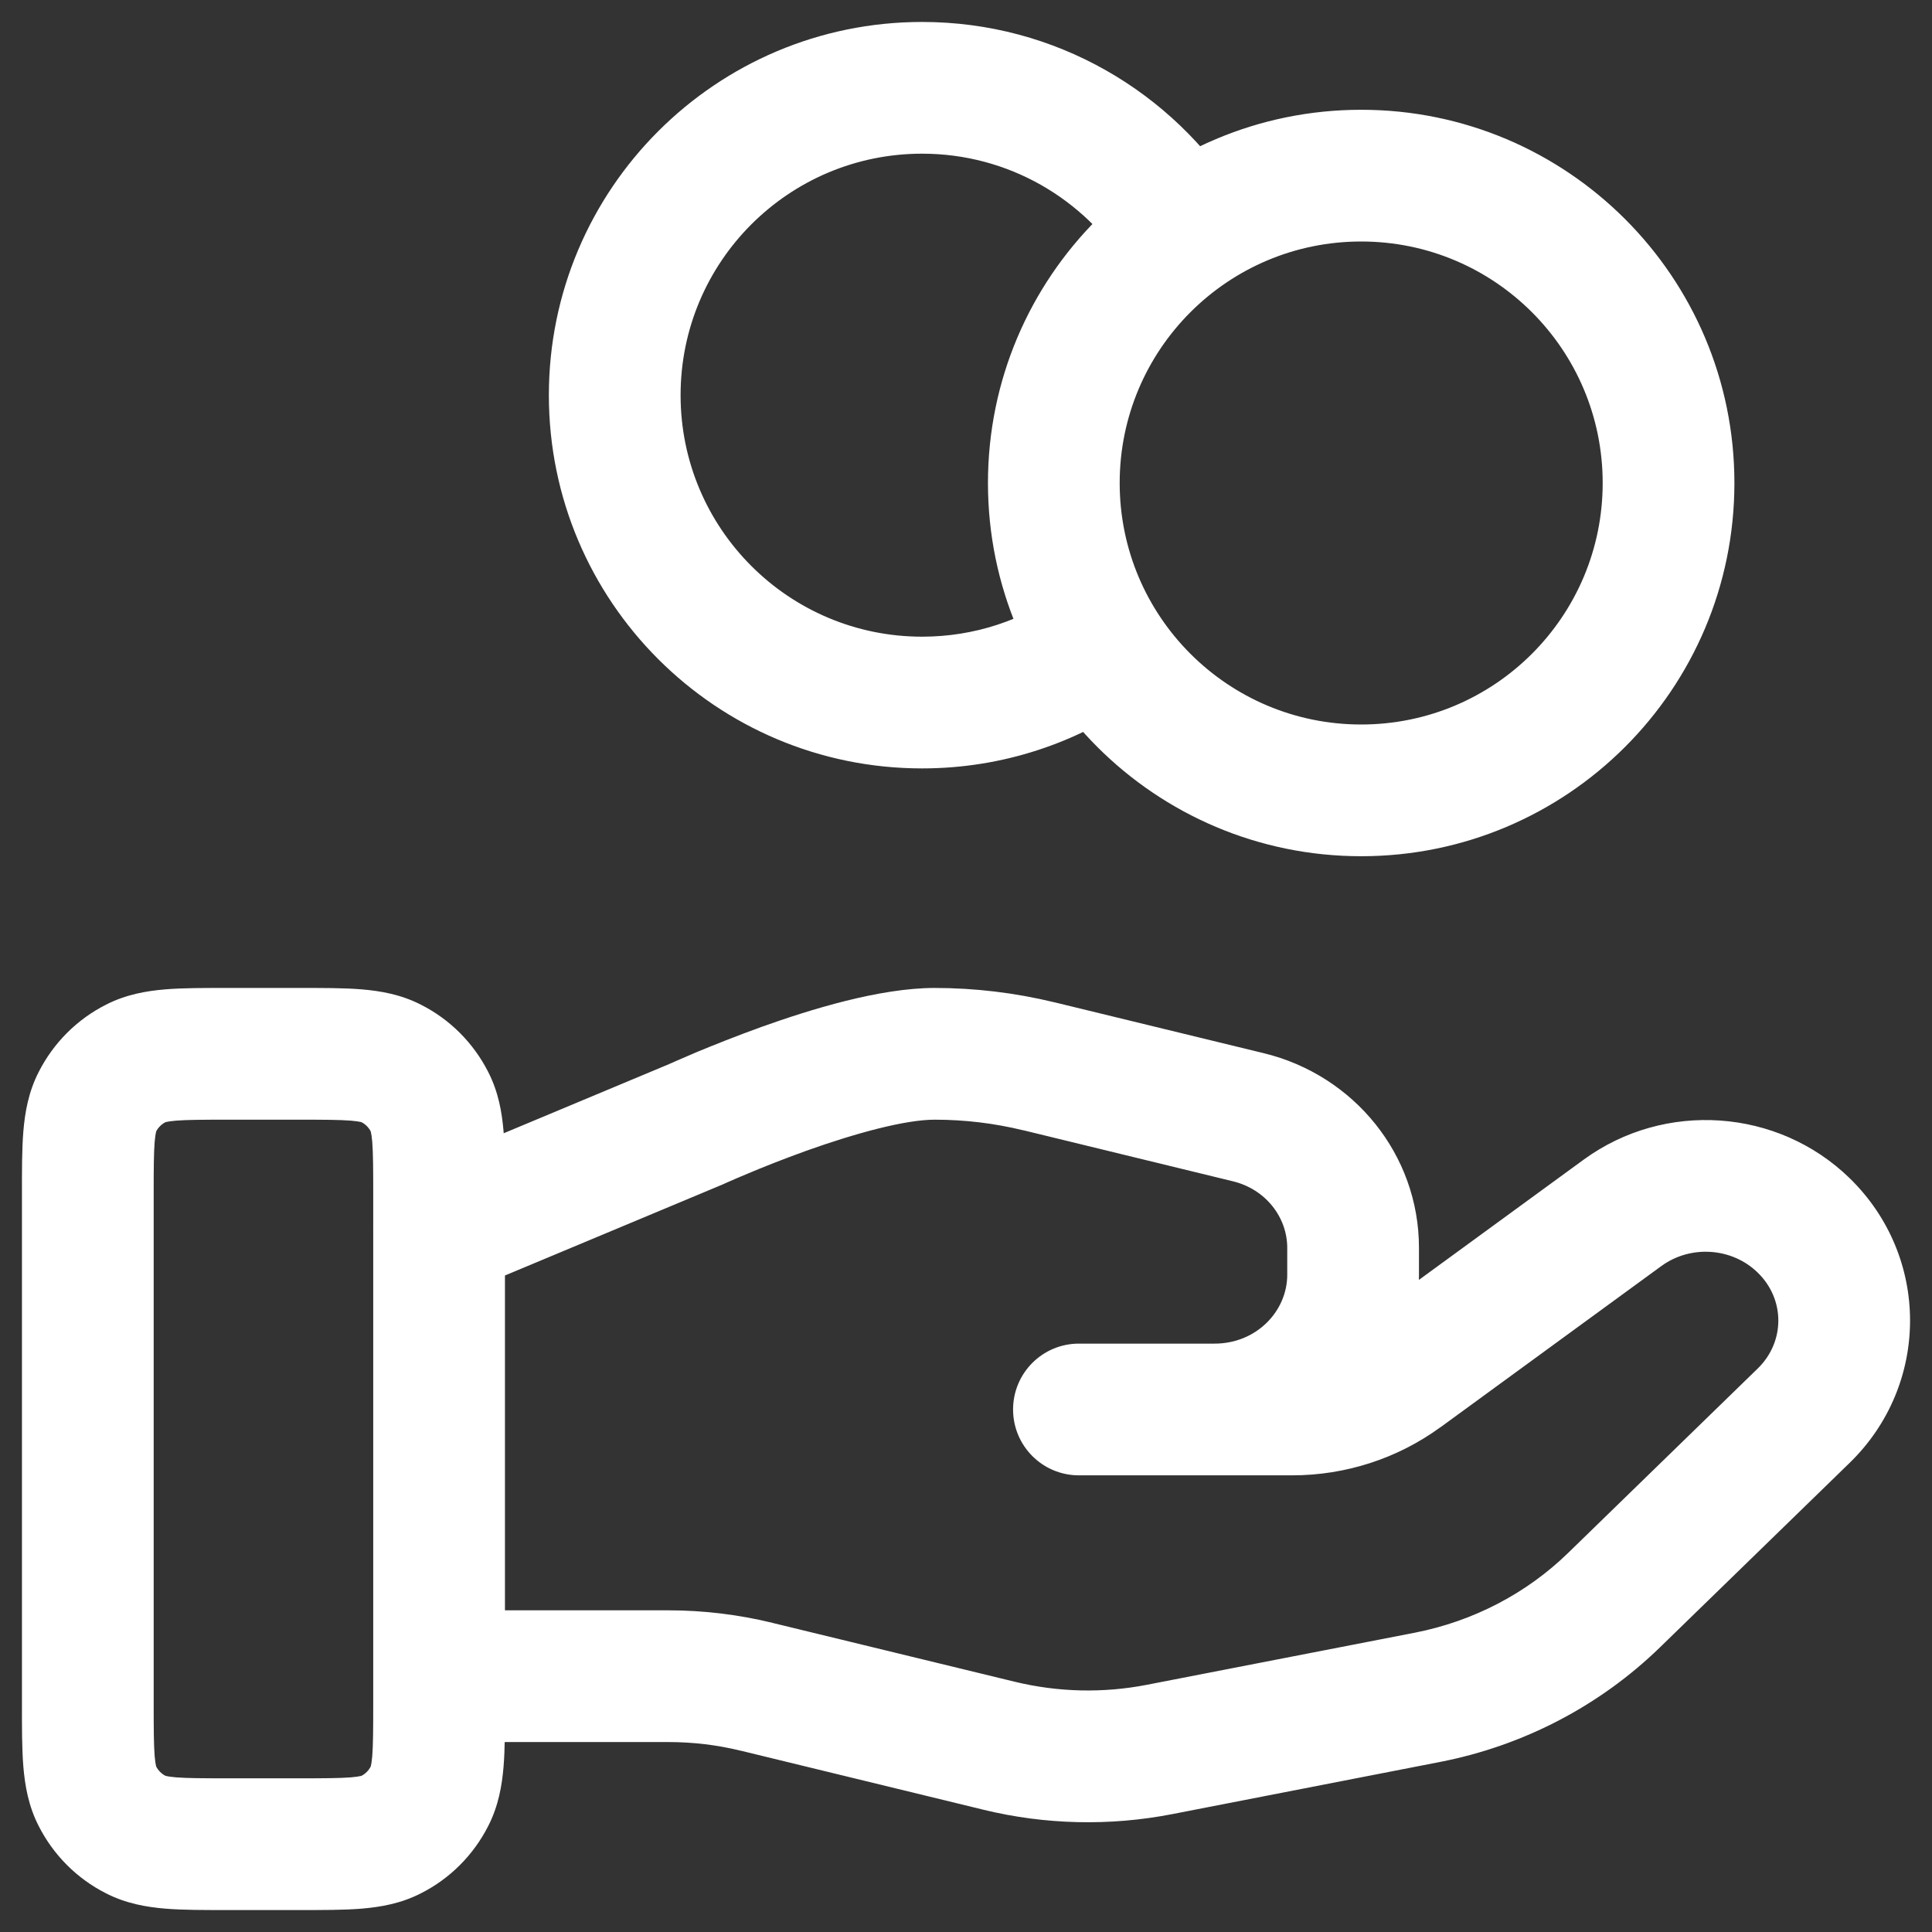 <?xml version="1.0" encoding="utf-8"?>
<svg xmlns="http://www.w3.org/2000/svg" fill="none" height="100%" overflow="visible" preserveAspectRatio="none" style="display: block;" viewBox="0 0 22 22" width="100%">
<rect x="0" y="0" width="22" height="22" fill="#333333" stroke="none"/>
<path d="M12.965 7.963C13.302 7.722 13.381 7.254 13.14 6.916C12.9 6.579 12.431 6.501 12.094 6.741L12.965 7.963ZM12.834 3.046C13.054 3.397 13.517 3.504 13.868 3.284C14.219 3.065 14.326 2.602 14.107 2.251L12.834 3.046ZM1 13.6H0.25H1ZM1.109 12.546L0.441 12.206L1.109 12.546ZM2.6 12L2.6 11.25H2.6L2.6 12ZM1.546 12.109L1.206 11.441H1.206L1.546 12.109ZM2.6 21L2.6 21.75H2.6V21ZM1.546 20.891L1.887 20.223H1.887L1.546 20.891ZM1 19.4H1.75H1ZM1.109 20.454L0.441 20.794L1.109 20.454ZM4.891 20.454L5.559 20.794L4.891 20.454ZM3.4 21L3.4 20.25H3.4V21ZM4.454 20.891L4.794 21.559L4.454 20.891ZM4.891 12.546L5.559 12.206L4.891 12.546ZM3.4 12L3.4 12.75H3.4L3.4 12ZM4.454 12.109L4.114 12.777L4.454 12.109ZM12.286 16.05L12.286 15.3C11.871 15.3 11.536 15.636 11.536 16.05C11.536 16.464 11.871 16.8 12.286 16.8V16.05ZM15.963 15.645L15.521 15.039L15.52 15.039L15.963 15.645ZM18.477 13.81L18.035 13.204L18.035 13.204L18.477 13.81ZM20.538 13.953L20.015 14.491L20.538 13.953ZM20.538 16.122L20.015 15.584L20.015 15.584L20.538 16.122ZM18.38 18.221L18.903 18.758L18.38 18.221ZM16.253 19.328L16.396 20.064L16.396 20.064L16.253 19.328ZM13.204 19.921L13.347 20.658L13.347 20.658L13.204 19.921ZM11.377 19.879L11.554 19.15L11.554 19.15L11.377 19.879ZM8.619 19.209L8.44 19.937L8.442 19.937L8.619 19.209ZM5 18.337C4.586 18.337 4.25 18.673 4.25 19.087C4.25 19.501 4.586 19.837 5 19.837V18.337ZM13.831 16.05V15.3H13.831L13.831 16.05ZM14.214 12.722L14.037 13.451L14.037 13.451L14.214 12.722ZM11.829 12.142L12.006 11.413L12.005 11.413L11.829 12.142ZM7.932 12.799L8.221 13.491L8.233 13.486L8.244 13.481L7.932 12.799ZM4.711 13.333C4.329 13.493 4.148 13.932 4.308 14.314C4.468 14.696 4.907 14.877 5.289 14.717L4.711 13.333ZM10.5 8V8.75C11.418 8.75 12.27 8.458 12.965 7.963L12.53 7.352L12.094 6.741C11.645 7.062 11.095 7.25 10.5 7.25V8ZM7 4.5H6.25C6.25 6.847 8.153 8.75 10.5 8.75V8V7.25C8.981 7.25 7.75 6.019 7.75 4.5H7ZM10.5 1V0.25C8.153 0.25 6.25 2.153 6.25 4.5H7H7.75C7.75 2.981 8.981 1.75 10.5 1.75V1ZM13.47 2.648L14.107 2.251C13.357 1.051 12.022 0.25 10.5 0.25V1V1.75C11.484 1.75 12.347 2.266 12.834 3.046L13.47 2.648ZM19 5.5H18.25C18.25 7.019 17.019 8.25 15.5 8.25V9V9.75C17.847 9.75 19.75 7.847 19.75 5.5H19ZM15.5 9V8.25C13.981 8.25 12.75 7.019 12.75 5.5H12H11.25C11.25 7.847 13.153 9.75 15.5 9.75V9ZM12 5.5H12.75C12.75 3.981 13.981 2.75 15.5 2.75V2V1.25C13.153 1.25 11.25 3.153 11.25 5.5H12ZM15.5 2V2.75C17.019 2.75 18.25 3.981 18.25 5.5H19H19.75C19.75 3.153 17.847 1.25 15.5 1.25V2ZM5 13.6H4.25V19.4H5H5.75V13.6H5ZM3.4 21V20.25H2.6V21V21.75H3.4V21ZM1 19.4H1.75L1.75 13.6H1H0.25L0.25 19.4H1ZM2.6 12L2.6 12.75L3.4 12.75L3.4 12L3.4 11.25L2.6 11.25L2.6 12ZM1 13.6H1.75C1.75 13.308 1.751 13.133 1.761 13.004C1.771 12.884 1.786 12.87 1.777 12.886L1.109 12.546L0.441 12.206C0.323 12.436 0.284 12.669 0.266 12.882C0.249 13.086 0.25 13.332 0.25 13.6H1ZM2.6 12L2.6 11.25C2.332 11.25 2.087 11.249 1.882 11.266C1.669 11.284 1.436 11.323 1.206 11.441L1.546 12.109L1.887 12.777C1.87 12.786 1.884 12.771 2.004 12.761C2.133 12.751 2.308 12.75 2.6 12.75L2.6 12ZM1.109 12.546L1.777 12.886C1.801 12.839 1.839 12.801 1.887 12.777L1.546 12.109L1.206 11.441C0.876 11.608 0.609 11.876 0.441 12.206L1.109 12.546ZM2.6 21L2.6 20.25C2.308 20.25 2.133 20.249 2.004 20.239C1.884 20.229 1.87 20.214 1.887 20.223L1.546 20.891L1.206 21.559C1.436 21.677 1.669 21.716 1.882 21.734C2.087 21.751 2.332 21.75 2.6 21.75L2.6 21ZM1 19.4H0.25C0.25 19.668 0.249 19.913 0.266 20.118C0.284 20.331 0.323 20.564 0.441 20.794L1.109 20.454L1.777 20.113C1.786 20.13 1.771 20.116 1.761 19.996C1.751 19.867 1.75 19.692 1.75 19.4H1ZM1.546 20.891L1.887 20.223C1.839 20.199 1.801 20.16 1.777 20.113L1.109 20.454L0.441 20.794C0.609 21.124 0.876 21.392 1.206 21.559L1.546 20.891ZM5 19.4H4.25C4.25 19.692 4.249 19.867 4.239 19.996C4.229 20.116 4.214 20.13 4.223 20.113L4.891 20.454L5.559 20.794C5.677 20.564 5.716 20.331 5.734 20.118C5.751 19.913 5.75 19.668 5.75 19.4H5ZM3.4 21L3.4 21.75C3.668 21.75 3.913 21.751 4.118 21.734C4.331 21.716 4.564 21.677 4.794 21.559L4.454 20.891L4.114 20.223C4.13 20.214 4.116 20.229 3.996 20.239C3.867 20.249 3.692 20.25 3.4 20.25L3.4 21ZM4.891 20.454L4.223 20.113C4.199 20.16 4.161 20.199 4.114 20.223L4.454 20.891L4.794 21.559C5.124 21.392 5.391 21.124 5.559 20.794L4.891 20.454ZM5 13.6H5.75C5.75 13.332 5.751 13.086 5.734 12.882C5.716 12.669 5.677 12.436 5.559 12.206L4.891 12.546L4.223 12.886C4.214 12.87 4.229 12.884 4.239 13.004C4.249 13.133 4.25 13.308 4.25 13.6H5ZM3.4 12L3.4 12.75C3.692 12.75 3.867 12.751 3.996 12.761C4.116 12.771 4.13 12.786 4.114 12.777L4.454 12.109L4.794 11.441C4.564 11.323 4.331 11.284 4.118 11.266C3.913 11.249 3.668 11.25 3.4 11.25L3.4 12ZM4.891 12.546L5.559 12.206C5.391 11.876 5.124 11.608 4.794 11.441L4.454 12.109L4.114 12.777C4.161 12.801 4.199 12.839 4.223 12.886L4.891 12.546ZM12.286 16.05V16.8H14.714V16.05V15.3H12.286V16.05ZM14.714 16.05V16.8C15.321 16.8 15.915 16.609 16.405 16.25L15.963 15.645L15.52 15.039C15.29 15.207 15.008 15.3 14.714 15.3V16.05ZM15.963 15.645L16.405 16.251L18.919 14.416L18.477 13.81L18.035 13.204L15.521 15.039L15.963 15.645ZM18.477 13.81L18.919 14.416C19.253 14.173 19.724 14.207 20.015 14.491L20.538 13.953L21.061 13.415C20.243 12.62 18.956 12.533 18.035 13.204L18.477 13.81ZM20.538 13.953L20.015 14.491C20.329 14.796 20.328 15.28 20.015 15.584L20.538 16.122L21.06 16.66C21.98 15.767 21.98 14.309 21.061 13.415L20.538 13.953ZM20.538 16.122L20.015 15.584L17.857 17.683L18.38 18.221L18.903 18.758L21.061 16.659L20.538 16.122ZM18.38 18.221L17.857 17.683C17.383 18.145 16.774 18.462 16.11 18.592L16.253 19.328L16.396 20.064C17.343 19.88 18.216 19.426 18.903 18.758L18.38 18.221ZM16.253 19.328L16.11 18.592L13.06 19.185L13.204 19.921L13.347 20.658L16.396 20.064L16.253 19.328ZM13.204 19.921L13.06 19.185C12.562 19.282 12.047 19.27 11.554 19.15L11.377 19.879L11.199 20.608C11.903 20.779 12.636 20.796 13.347 20.658L13.204 19.921ZM11.377 19.879L11.554 19.15L8.796 18.48L8.619 19.209L8.442 19.937L11.2 20.608L11.377 19.879ZM8.619 19.209L8.798 18.48C8.409 18.385 8.01 18.337 7.61 18.337V19.087V19.837C7.891 19.837 8.169 19.87 8.44 19.937L8.619 19.209ZM7.61 19.087V18.337H5V19.087V19.837H7.61V19.087ZM12.286 16.05L12.286 16.8L13.831 16.8L13.831 16.05L13.831 15.3L12.286 15.3L12.286 16.05ZM13.831 16.05V16.8C15.097 16.8 16.158 15.797 16.158 14.516H15.408H14.658C14.658 14.93 14.308 15.3 13.831 15.3V16.05ZM15.408 14.516H16.158V14.209H15.408H14.658V14.516H15.408ZM15.408 14.209H16.158C16.158 13.147 15.416 12.242 14.391 11.993L14.214 12.722L14.037 13.451C14.415 13.542 14.658 13.864 14.658 14.209H15.408ZM14.214 12.722L14.391 11.993L12.006 11.413L11.829 12.142L11.651 12.87L14.037 13.451L14.214 12.722ZM11.829 12.142L12.005 11.413C11.559 11.305 11.102 11.25 10.643 11.25V12V12.75C10.983 12.75 11.321 12.79 11.652 12.871L11.829 12.142ZM10.643 12V11.25C10.016 11.25 9.227 11.495 8.673 11.693C8.379 11.799 8.118 11.904 7.93 11.982C7.836 12.022 7.76 12.055 7.707 12.078C7.68 12.09 7.659 12.099 7.644 12.106C7.637 12.109 7.631 12.112 7.627 12.113C7.625 12.114 7.624 12.115 7.622 12.116C7.622 12.116 7.621 12.116 7.621 12.116C7.621 12.117 7.62 12.117 7.62 12.117C7.62 12.117 7.62 12.117 7.62 12.117C7.62 12.117 7.62 12.117 7.932 12.799C8.244 13.481 8.244 13.481 8.244 13.481C8.244 13.481 8.244 13.481 8.244 13.481C8.244 13.481 8.244 13.481 8.244 13.481C8.244 13.481 8.244 13.481 8.244 13.481C8.244 13.481 8.245 13.48 8.247 13.48C8.249 13.478 8.253 13.477 8.259 13.474C8.27 13.469 8.288 13.461 8.311 13.451C8.357 13.431 8.425 13.401 8.51 13.366C8.68 13.294 8.916 13.2 9.179 13.105C9.739 12.905 10.306 12.75 10.643 12.75V12ZM7.932 12.799L7.643 12.107L4.711 13.333L5 14.025L5.289 14.717L8.221 13.491L7.932 12.799Z" fill="white" id="Icon"/>
</svg>